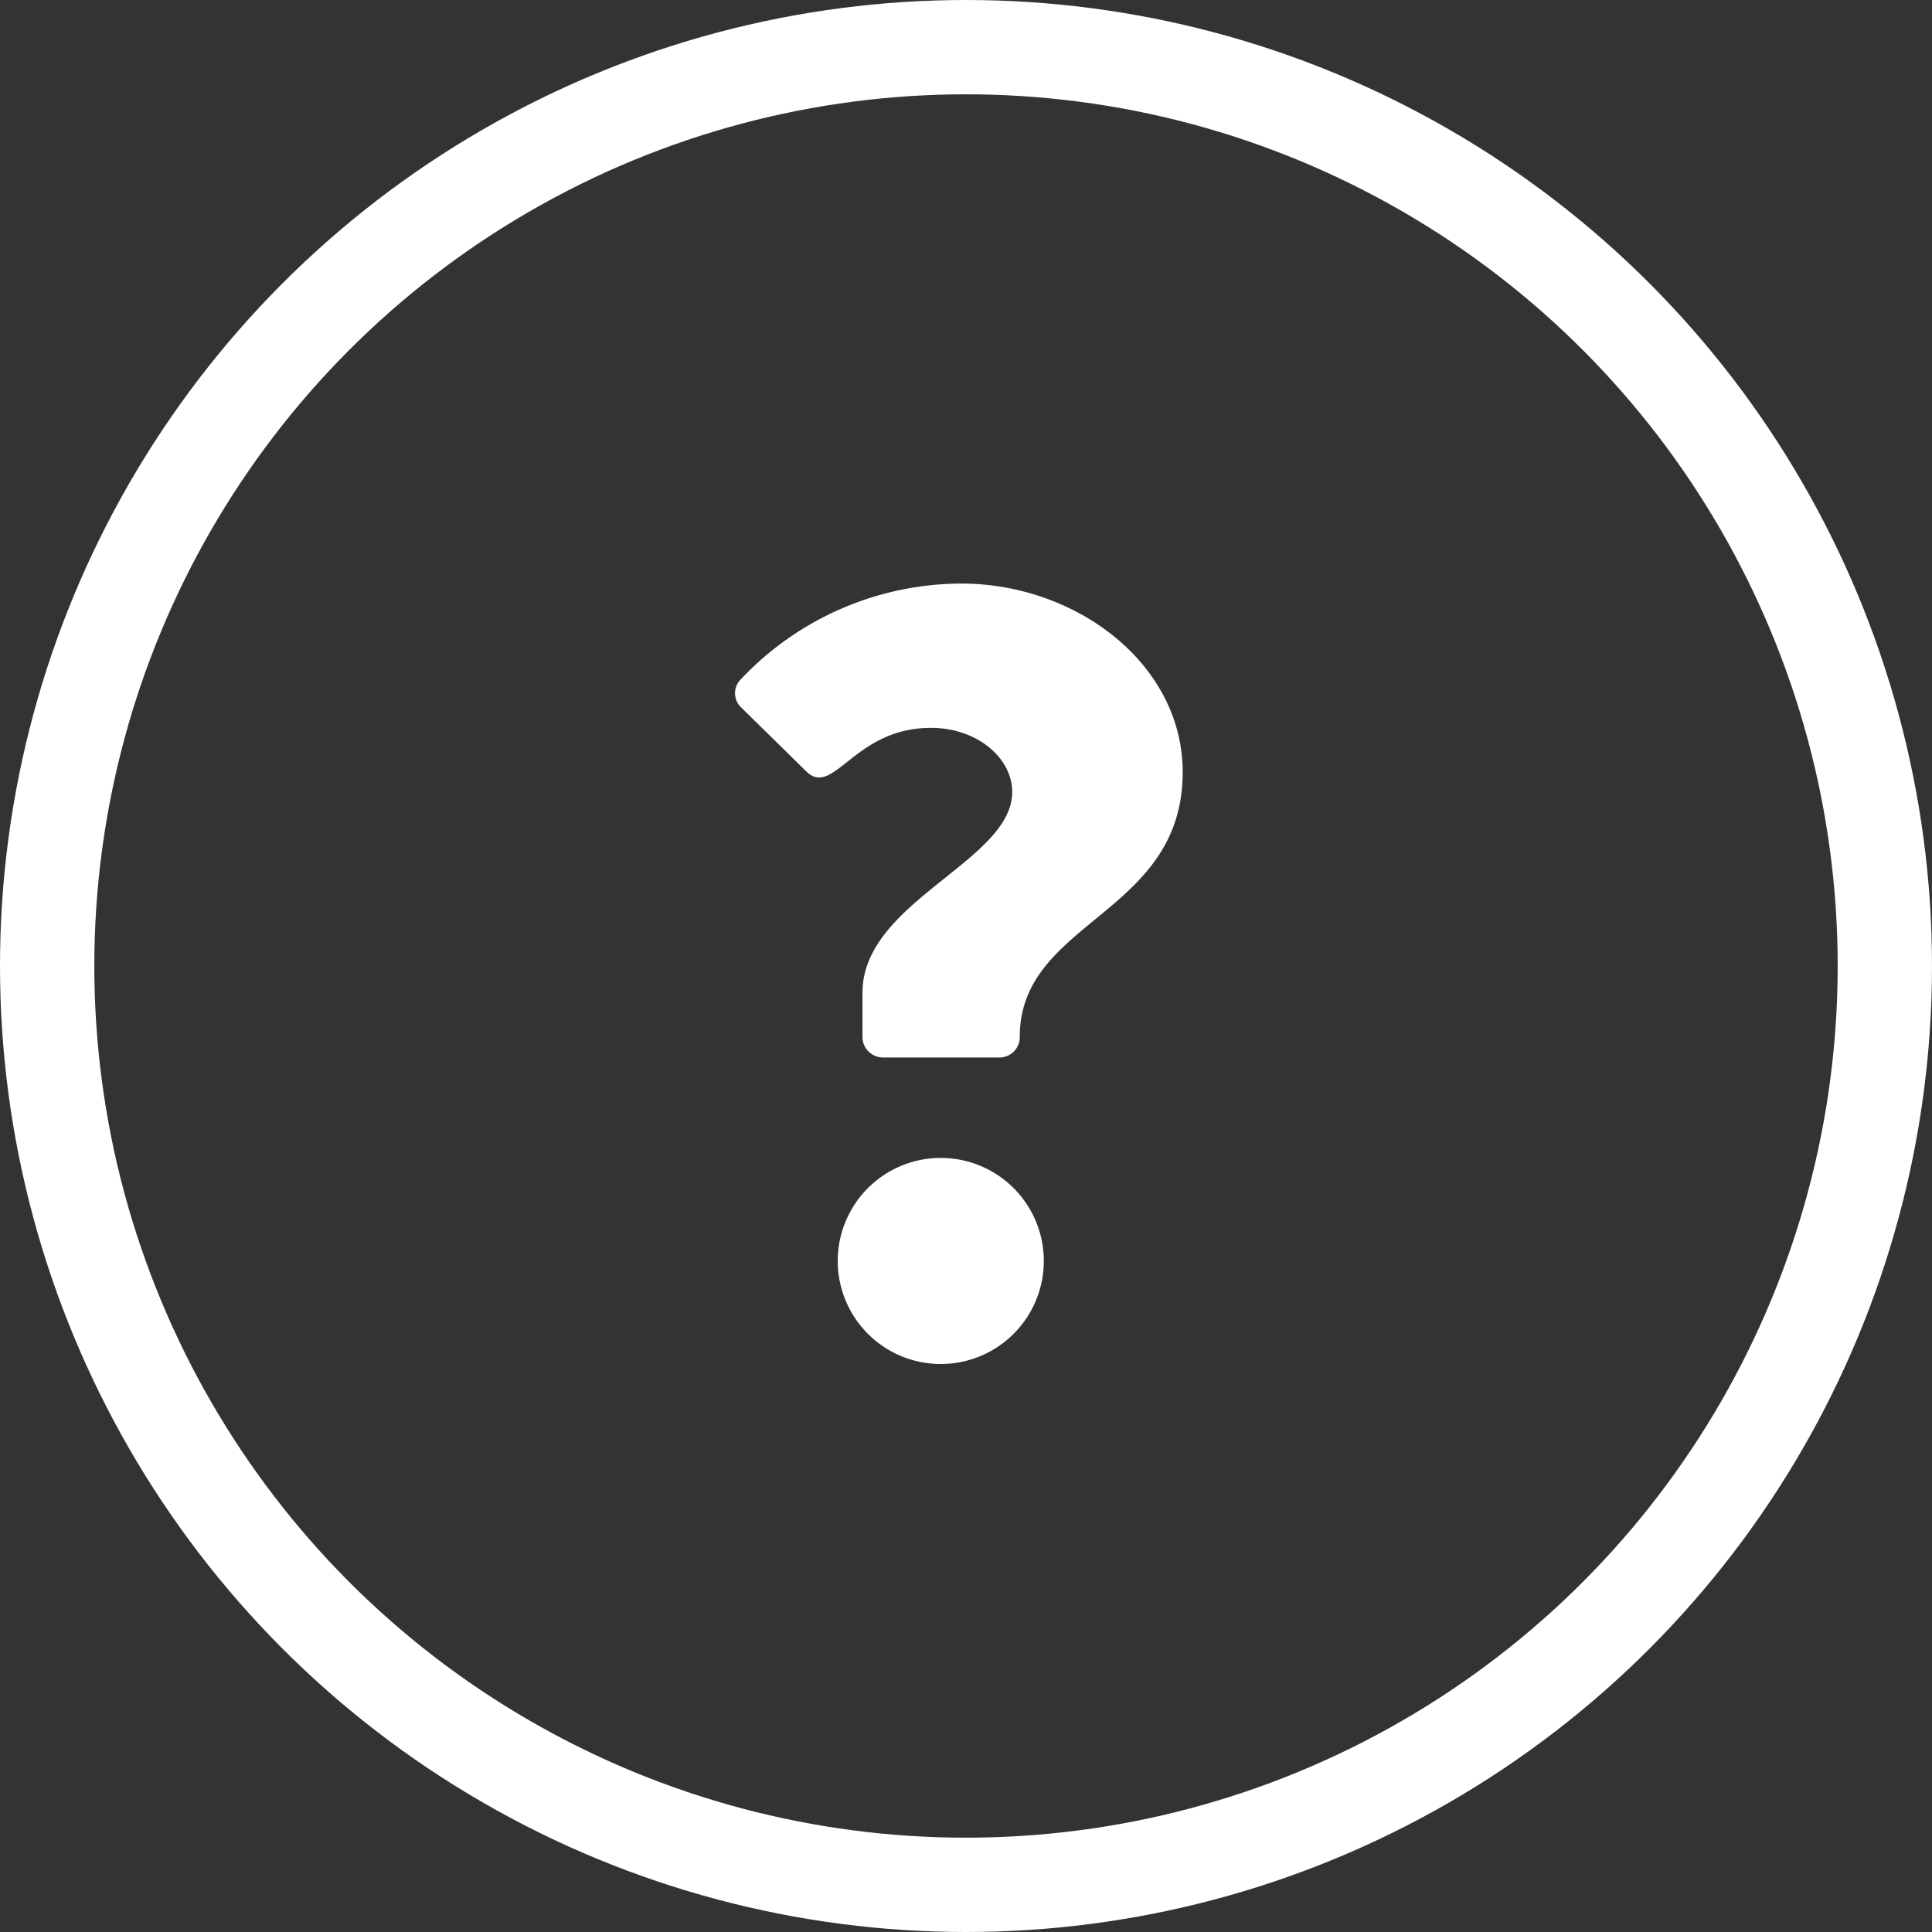 <svg xmlns="http://www.w3.org/2000/svg" viewBox="0 0 81.94 81.94"><rect x="0" y="0" width="81.94" height="81.94" fill="#333333" stroke="none"/><defs><style>.cls-1{fill:none;stroke:#ffffff;stroke-miterlimit:10;stroke-width:4px;}.cls-2{fill:#ffffff;}</style></defs><title>Asset 46</title><g id="Layer_2" data-name="Layer 2"><g id="Layer_1-2" data-name="Layer 1"><circle class="cls-1" cx="40.97" cy="40.97" r="38.97"/><path class="cls-2" d="M36.58,44V42.1c0-3.87,6.35-5.57,6.35-8.51,0-1.43-1.47-2.72-3.45-2.72-3.22,0-4.09,2.9-5.24,1.89L31.43,30a.83.83,0,0,1,0-1.2,12.9,12.9,0,0,1,9.34-4.05c4.88,0,9.39,3.41,9.39,8,0,6.08-6.91,6.26-6.91,11.23a.86.86,0,0,1-.87.87H37.46A.87.87,0,0,1,36.58,44Zm3.32,5.11a4.37,4.37,0,1,1,0,8.74,4.37,4.37,0,0,1,0-8.74Z"/></g></g></svg>